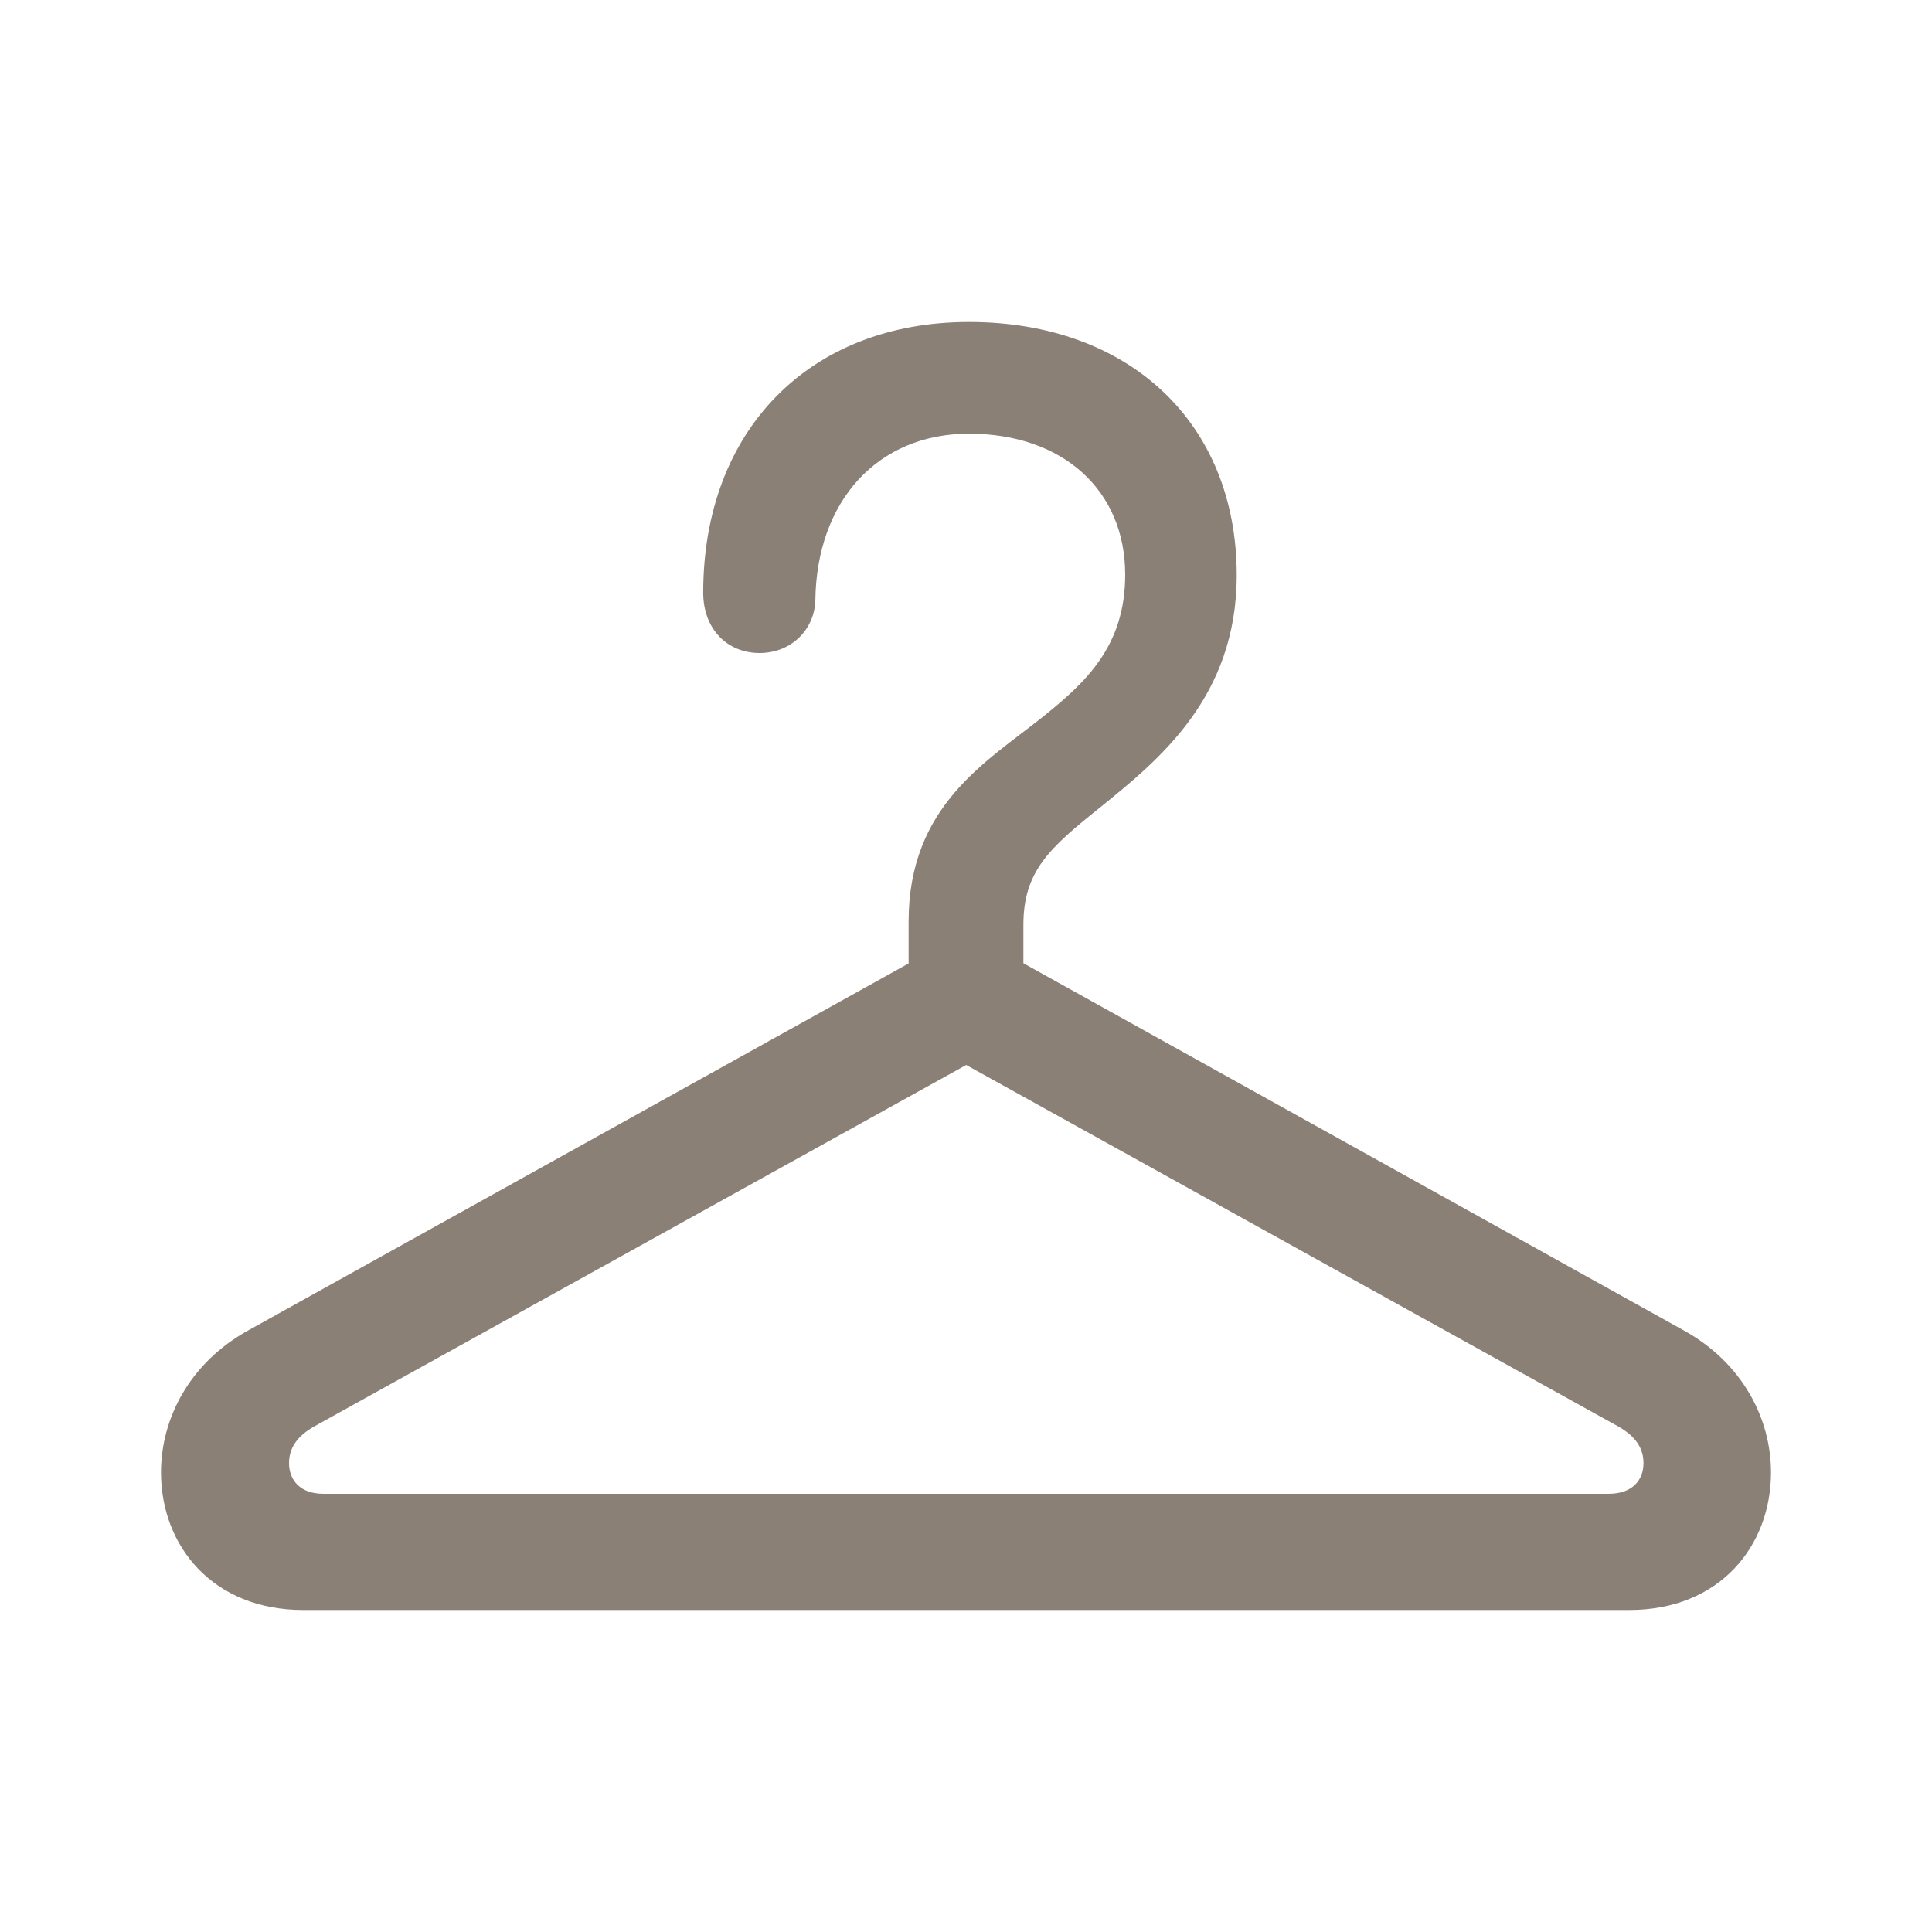 <svg width="48" height="48" viewBox="0 0 48 48" fill="none" xmlns="http://www.w3.org/2000/svg">
<path d="M4 36.581C4 38.408 5.283 40 7.535 40H40.478C42.73 40 44 38.408 44 36.581C44 35.237 43.284 33.856 41.831 33.053L24.005 23.141L6.168 33.053C4.716 33.856 4 35.237 4 36.581ZM7.181 36.351C7.181 35.998 7.358 35.69 7.82 35.432L24.005 26.459L40.19 35.432C40.655 35.69 40.832 35.998 40.832 36.351C40.832 36.77 40.559 37.113 39.969 37.113H8.031C7.454 37.113 7.181 36.77 7.181 36.351ZM22.574 24.759H25.426V22.977C25.426 21.637 26.086 21.059 27.327 20.064C28.788 18.882 30.726 17.325 30.726 14.289C30.726 10.514 28.061 8 24.073 8C20.11 8 17.471 10.692 17.471 14.724C17.471 15.628 18.068 16.224 18.871 16.224C19.66 16.224 20.232 15.642 20.257 14.922C20.286 12.434 21.814 10.775 24.073 10.775C26.398 10.775 27.955 12.174 27.955 14.278C27.955 16.058 26.97 16.958 25.903 17.814C24.511 18.927 22.574 20.014 22.574 22.899V24.759Z" fill="#8A8076"/>
</svg>
